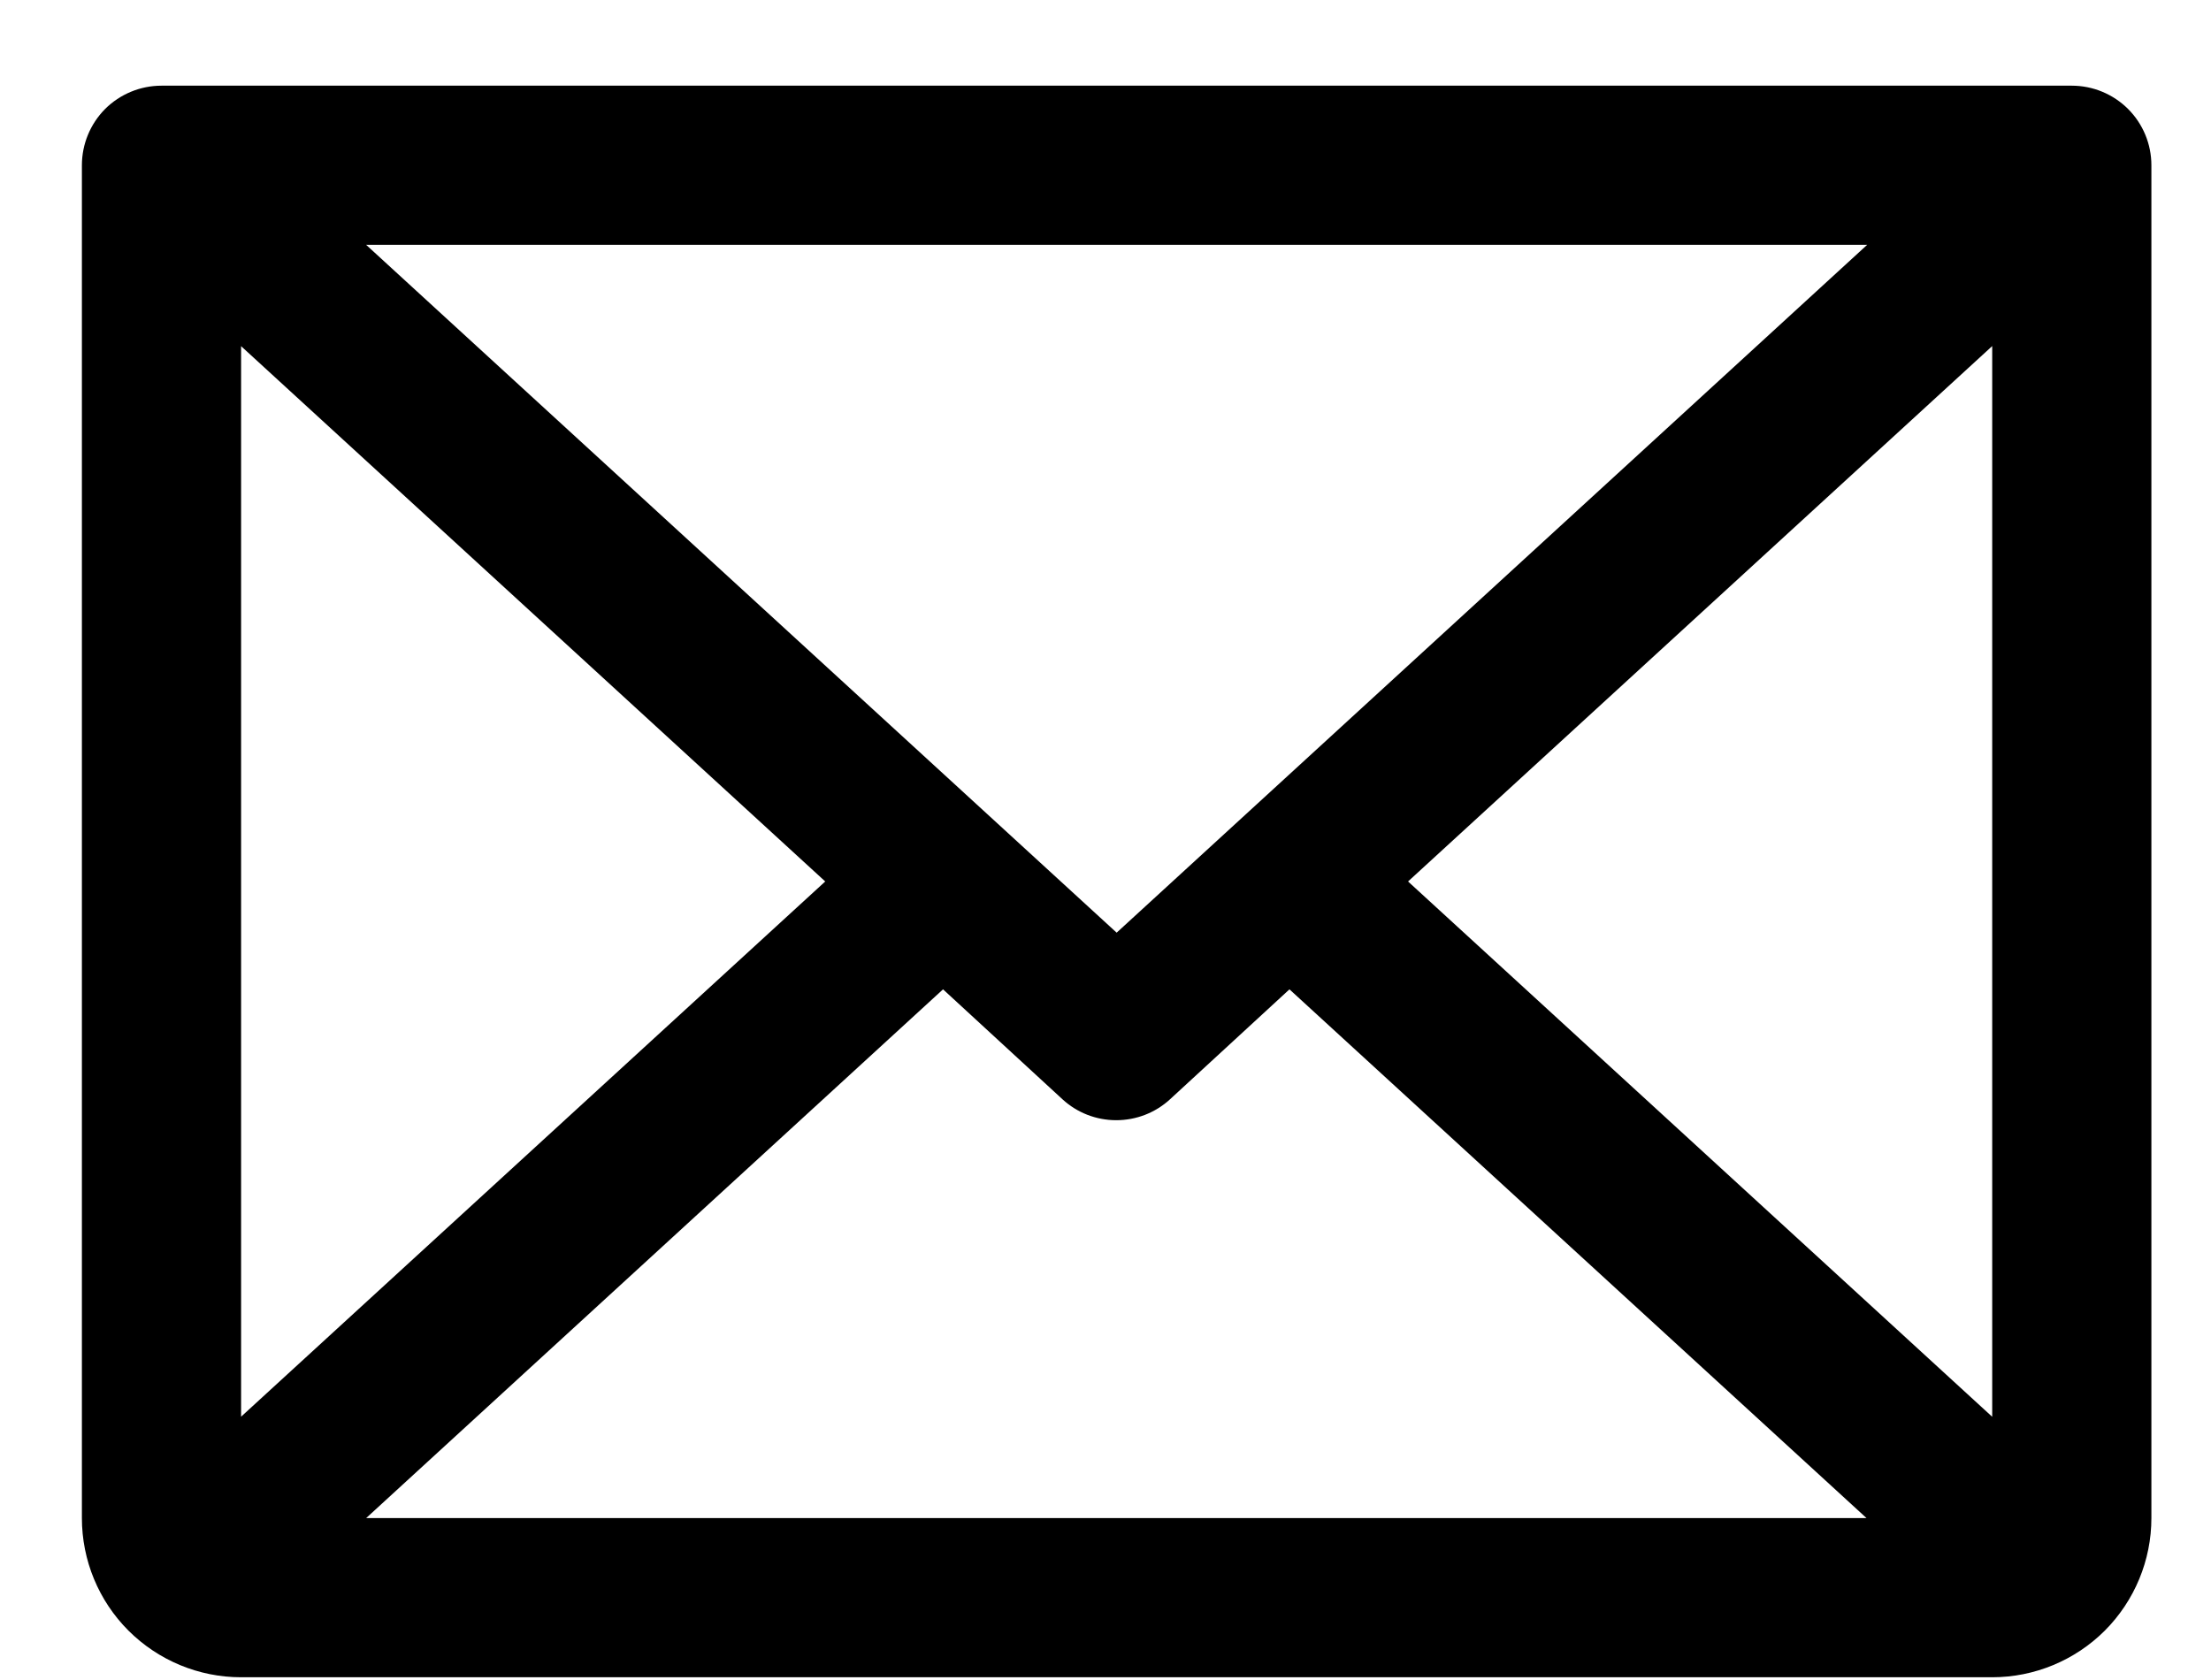 <svg xmlns="http://www.w3.org/2000/svg" width="25" height="19" viewBox="0 0 25 19" fill="none"><path d="M23.426 0.969H1.826C1.587 0.969 1.358 1.064 1.189 1.232C1.021 1.401 0.926 1.63 0.926 1.869V17.169C0.926 17.646 1.115 18.104 1.453 18.442C1.791 18.779 2.248 18.969 2.726 18.969H22.526C23.003 18.969 23.461 18.779 23.799 18.442C24.136 18.104 24.326 17.646 24.326 17.169V1.869C24.326 1.63 24.231 1.401 24.062 1.232C23.893 1.064 23.665 0.969 23.426 0.969ZM12.626 10.548L4.14 2.769H21.112L12.626 10.548ZM9.331 9.969L2.726 16.022V3.915L9.331 9.969ZM10.663 11.189L12.013 12.432C12.179 12.585 12.396 12.669 12.621 12.669C12.847 12.669 13.064 12.585 13.23 12.432L14.58 11.189L21.105 17.169H4.14L10.663 11.189ZM15.921 9.969L22.526 3.914V16.023L15.921 9.969Z" fill="black"></path></svg>